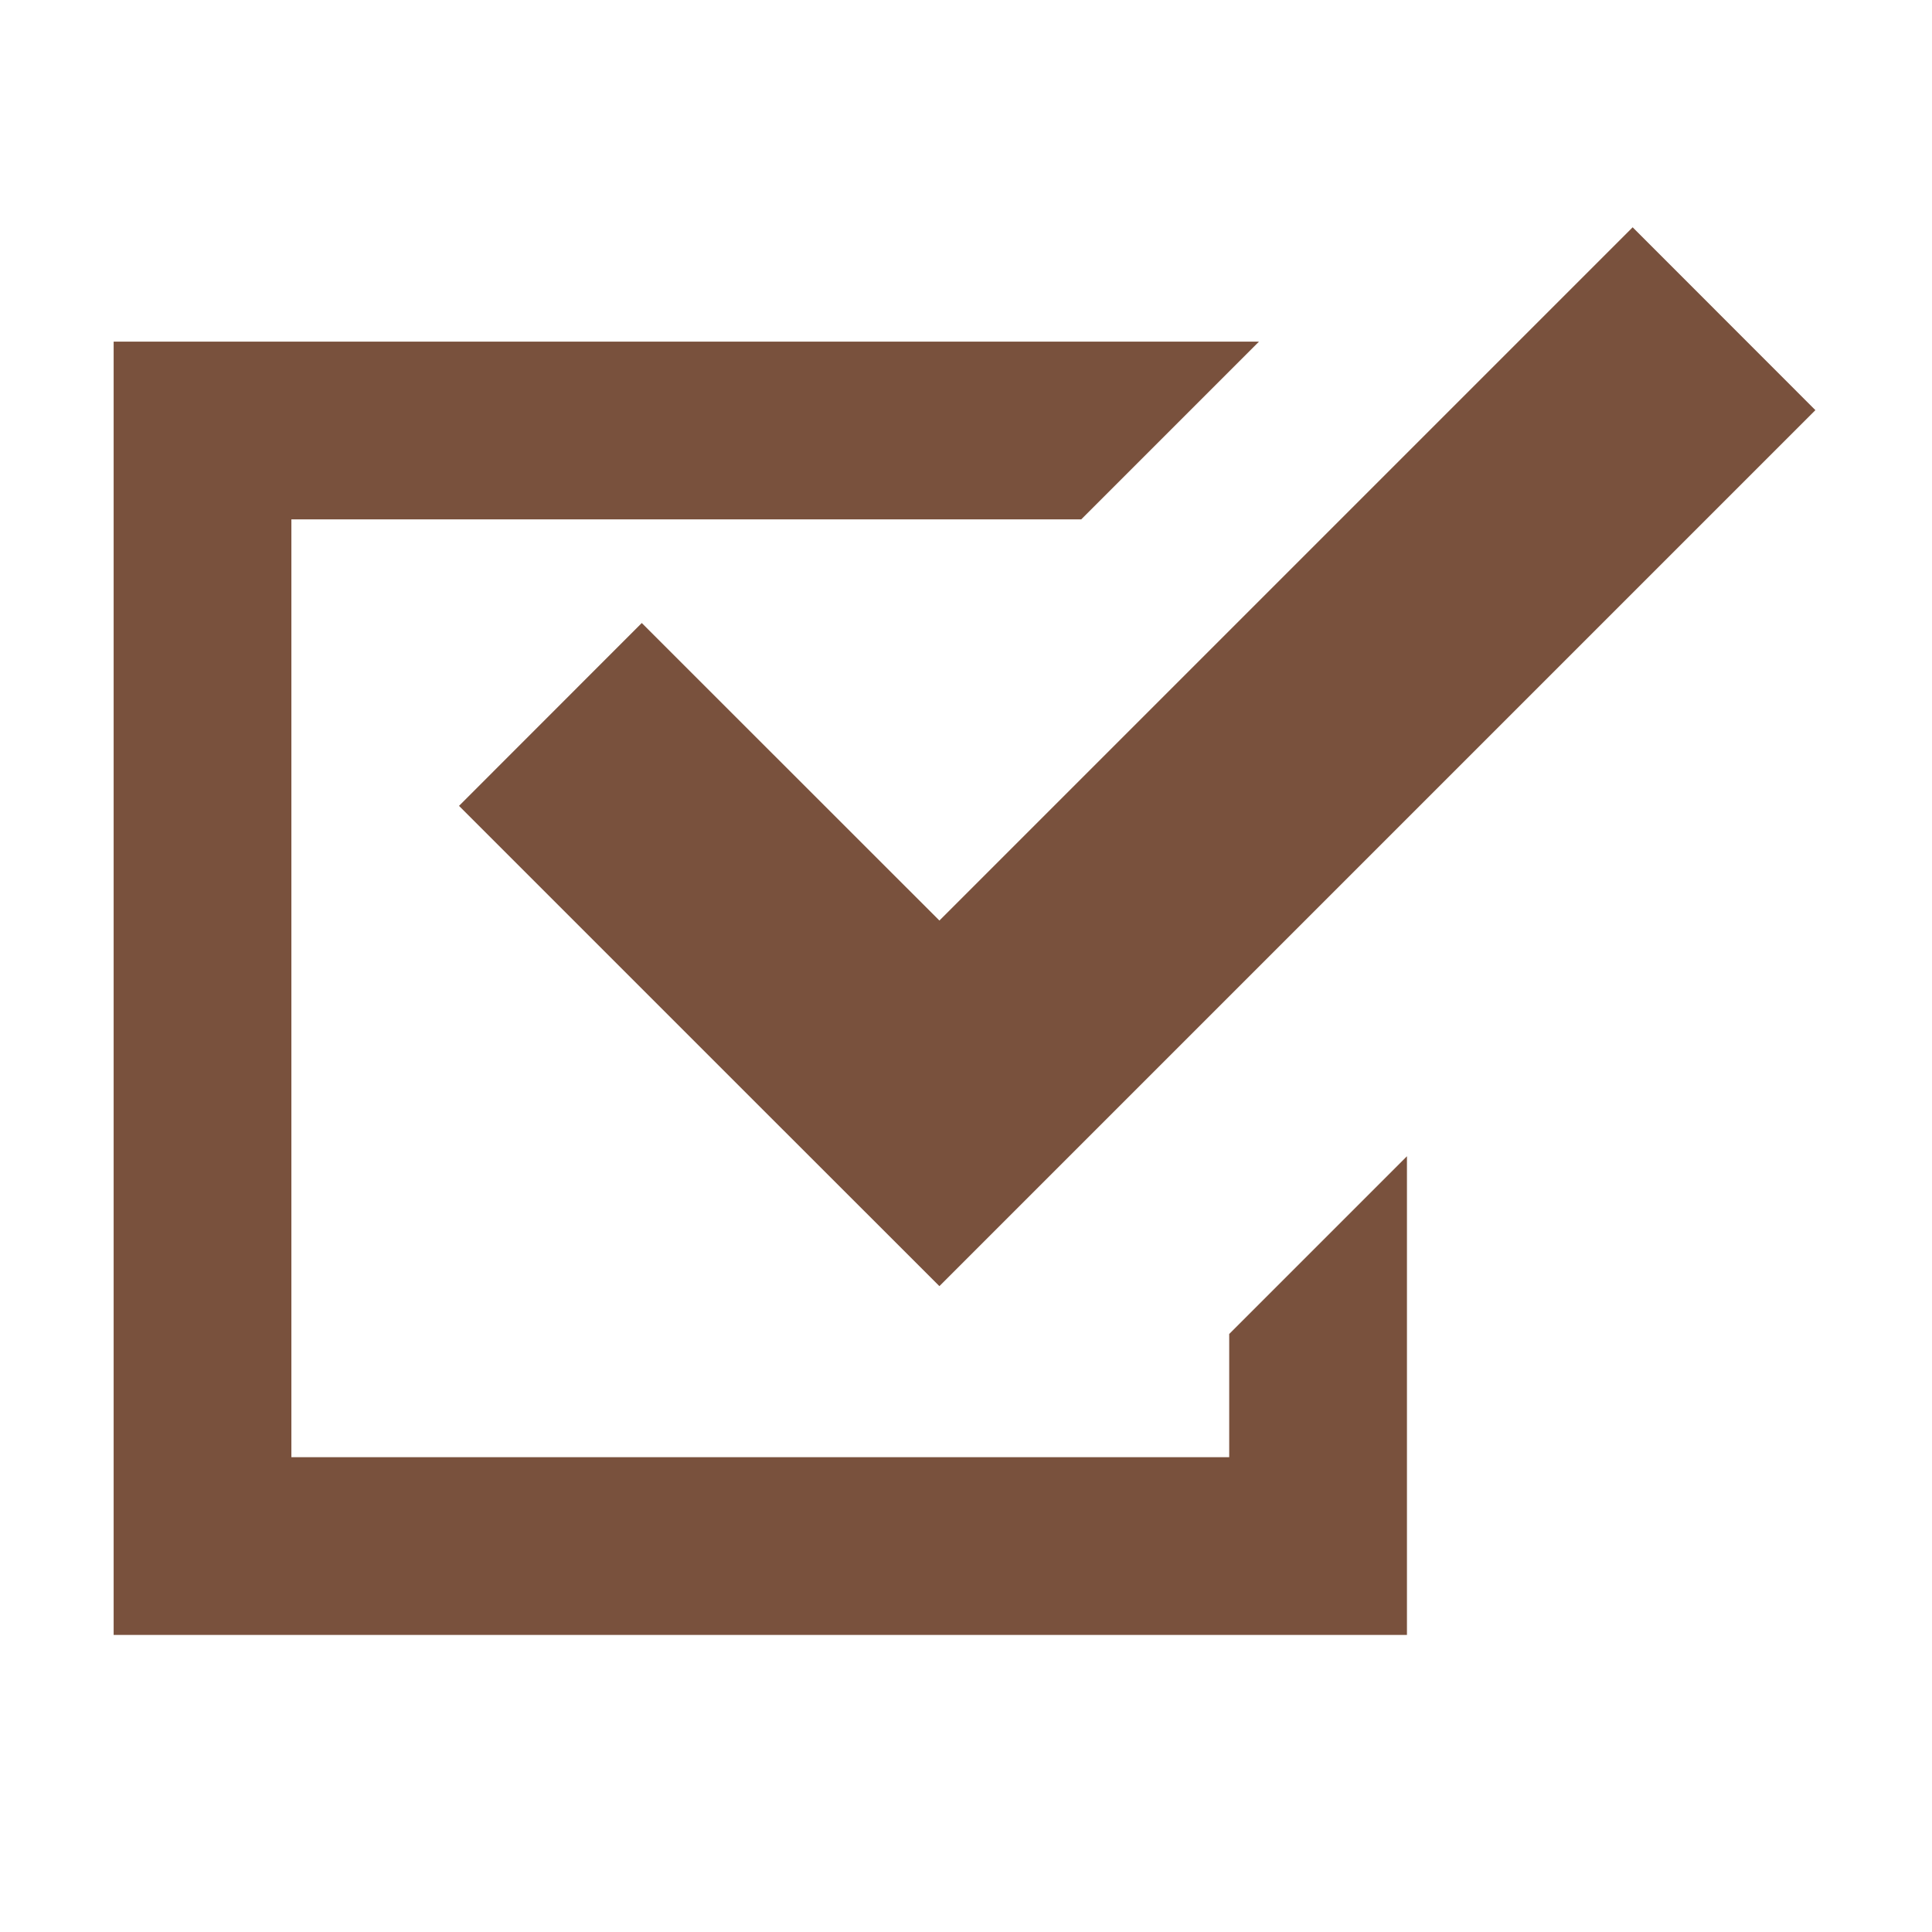 <svg xmlns="http://www.w3.org/2000/svg" xmlns:xlink="http://www.w3.org/1999/xlink" width="17" height="17" viewBox="0 0 17 17">
  <defs>
    <clipPath id="clip-path">
      <rect id="長方形_1530" data-name="長方形 1530" width="17" height="17" fill="#fff" stroke="#707070" stroke-width="1"/>
    </clipPath>
  </defs>
  <g id="マスクグループ_1" data-name="マスクグループ 1" clip-path="url(#clip-path)">
    <path id="パス_148" data-name="パス 148" d="M0,1.006v11.38H11.38V8.174L9.816,9.738v1.084H1.564V2.57h6.95l1.564-1.564ZM13.366,0l-6.1,6.1L4.647,3.482,3.039,5.091,5.657,7.709,7.266,9.317,8.874,7.709l6.1-6.1Z" transform="translate(1 2)" fill="#79513d"/>
  </g>
</svg>
